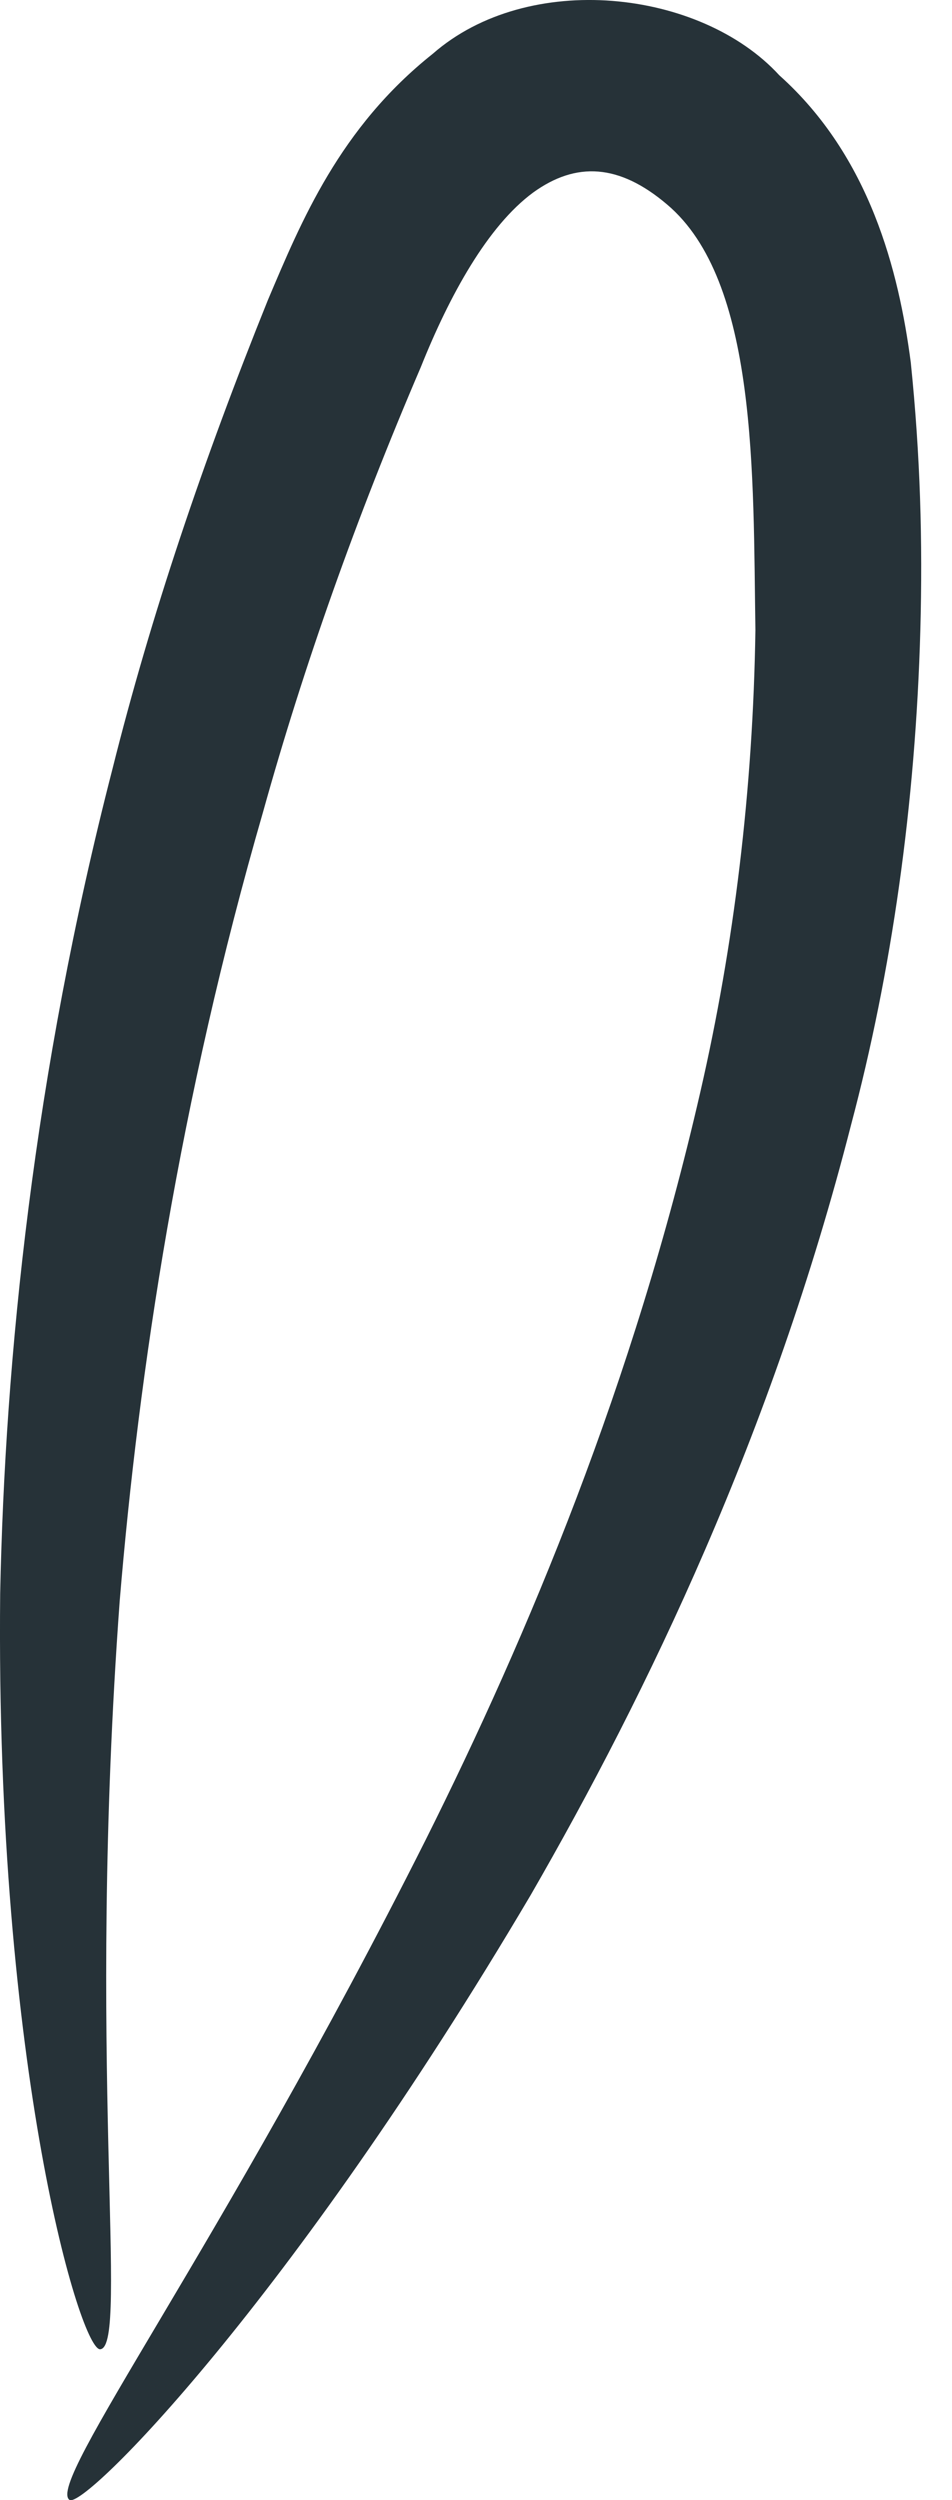 <?xml version="1.0" encoding="UTF-8"?> <svg xmlns="http://www.w3.org/2000/svg" width="16" height="42" viewBox="0 0 16 42" fill="none"> <path d="M1.69 39.464C1.369 39.545 -0.077 34.765 0.003 26.772C0.084 22.795 0.566 18.055 1.891 12.914C2.534 10.343 3.417 7.732 4.502 5.041C5.064 3.716 5.707 2.149 7.273 0.904C8.88 -0.502 11.772 -0.181 13.098 1.265C14.624 2.631 15.106 4.559 15.307 6.086C15.468 7.652 15.508 9.098 15.468 10.584C15.387 13.516 14.986 16.328 14.303 18.899C12.977 24.08 10.889 28.419 8.92 31.833C4.863 38.701 1.409 42.156 1.168 41.995C0.766 41.714 3.699 37.777 7.153 30.909C8.88 27.454 10.648 23.237 11.772 18.336C12.335 15.886 12.656 13.275 12.696 10.584C12.656 7.973 12.736 4.72 11.21 3.434C10.407 2.752 9.684 2.712 8.961 3.234C8.197 3.796 7.555 4.961 7.073 6.166C5.988 8.696 5.104 11.187 4.422 13.637C3.016 18.497 2.333 23.036 2.012 26.892C1.449 34.564 2.172 39.384 1.69 39.464Z" fill="#263238"></path> </svg> 